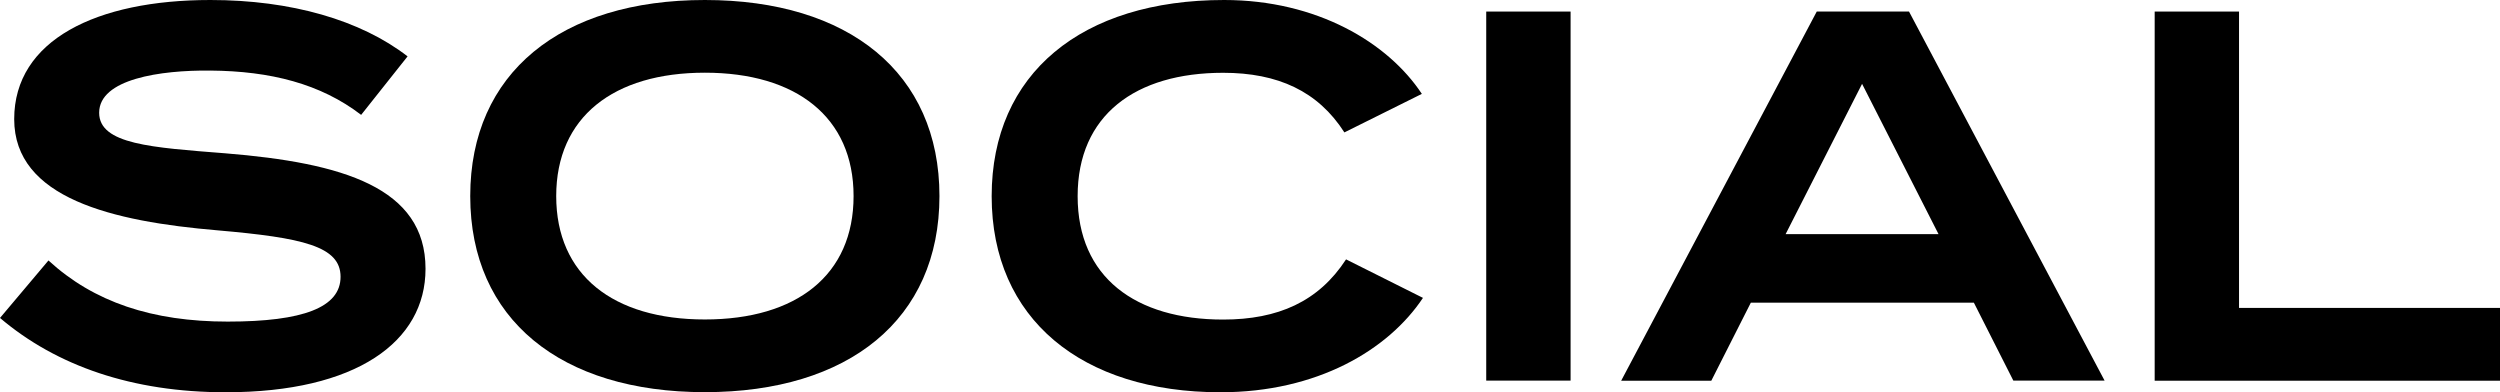 <?xml version="1.0" encoding="UTF-8"?>
<svg id="_レイヤー_1" data-name="レイヤー 1" xmlns="http://www.w3.org/2000/svg" viewBox="0 0 246.58 38.69">
  <defs>
    <style>
      .cls-1 {
        fill: #000;
        stroke-width: 0px;
      }
    </style>
  </defs>
  <path class="cls-1" d="M41.97,26.52c0,7.18-6.81,12.17-19.71,12.17-9.2,0-16.69-2.6-22.26-7.33l4.78-5.67c4.47,4.11,10.24,6.03,17.68,6.03s11.13-1.4,11.13-4.42-3.74-3.85-12.12-4.58c-10.4-.88-20.07-3.17-20.07-10.97S9.52,0,20.75,0c7.96,0,14.82,1.98,19.45,5.56l-4.58,5.77c-4-3.07-8.94-4.32-14.87-4.37-4.94-.05-10.97.83-10.97,4.16,0,3.12,5.2,3.43,12.43,4,11.6.94,19.76,3.38,19.76,11.39Z"/>
  <path class="cls-1" d="M46.38,19.34C46.38,7.18,55.33,0,69.52,0s23.14,7.18,23.14,19.34-8.94,19.34-23.14,19.34-23.14-7.18-23.14-19.34ZM84.19,19.34c0-7.8-5.67-12.17-14.67-12.17s-14.66,4.37-14.66,12.17,5.62,12.17,14.66,12.17,14.67-4.37,14.67-12.17Z"/>
  <path class="cls-1" d="M132.76,25.58l7.59,3.8c-3.43,5.15-10.45,9.31-19.97,9.31-13.68,0-22.57-7.23-22.57-19.34S106.7,0,120.74,0c9.15,0,16.17,4.21,19.5,9.26l-7.64,3.8c-2.6-4.06-6.55-5.88-11.96-5.88-8.63,0-14.35,4.16-14.35,12.17s5.72,12.17,14.35,12.17c5.41,0,9.41-1.77,12.12-5.93Z"/>
  <path class="cls-1" d="M146.59,37.55V1.14h8.32v36.4h-8.32Z"/>
  <path class="cls-1" d="M194.69,29.85h-22l-3.9,7.7h-8.89L179.19,1.14h9.1l19.29,36.4h-9l-3.9-7.7ZM191.2,23.09l-7.54-14.82-7.54,14.82h15.08Z"/>
  <path class="cls-1" d="M246.58,30.37v7.18h-34.06V1.14h8.32v29.23h25.74Z"/>
</svg>